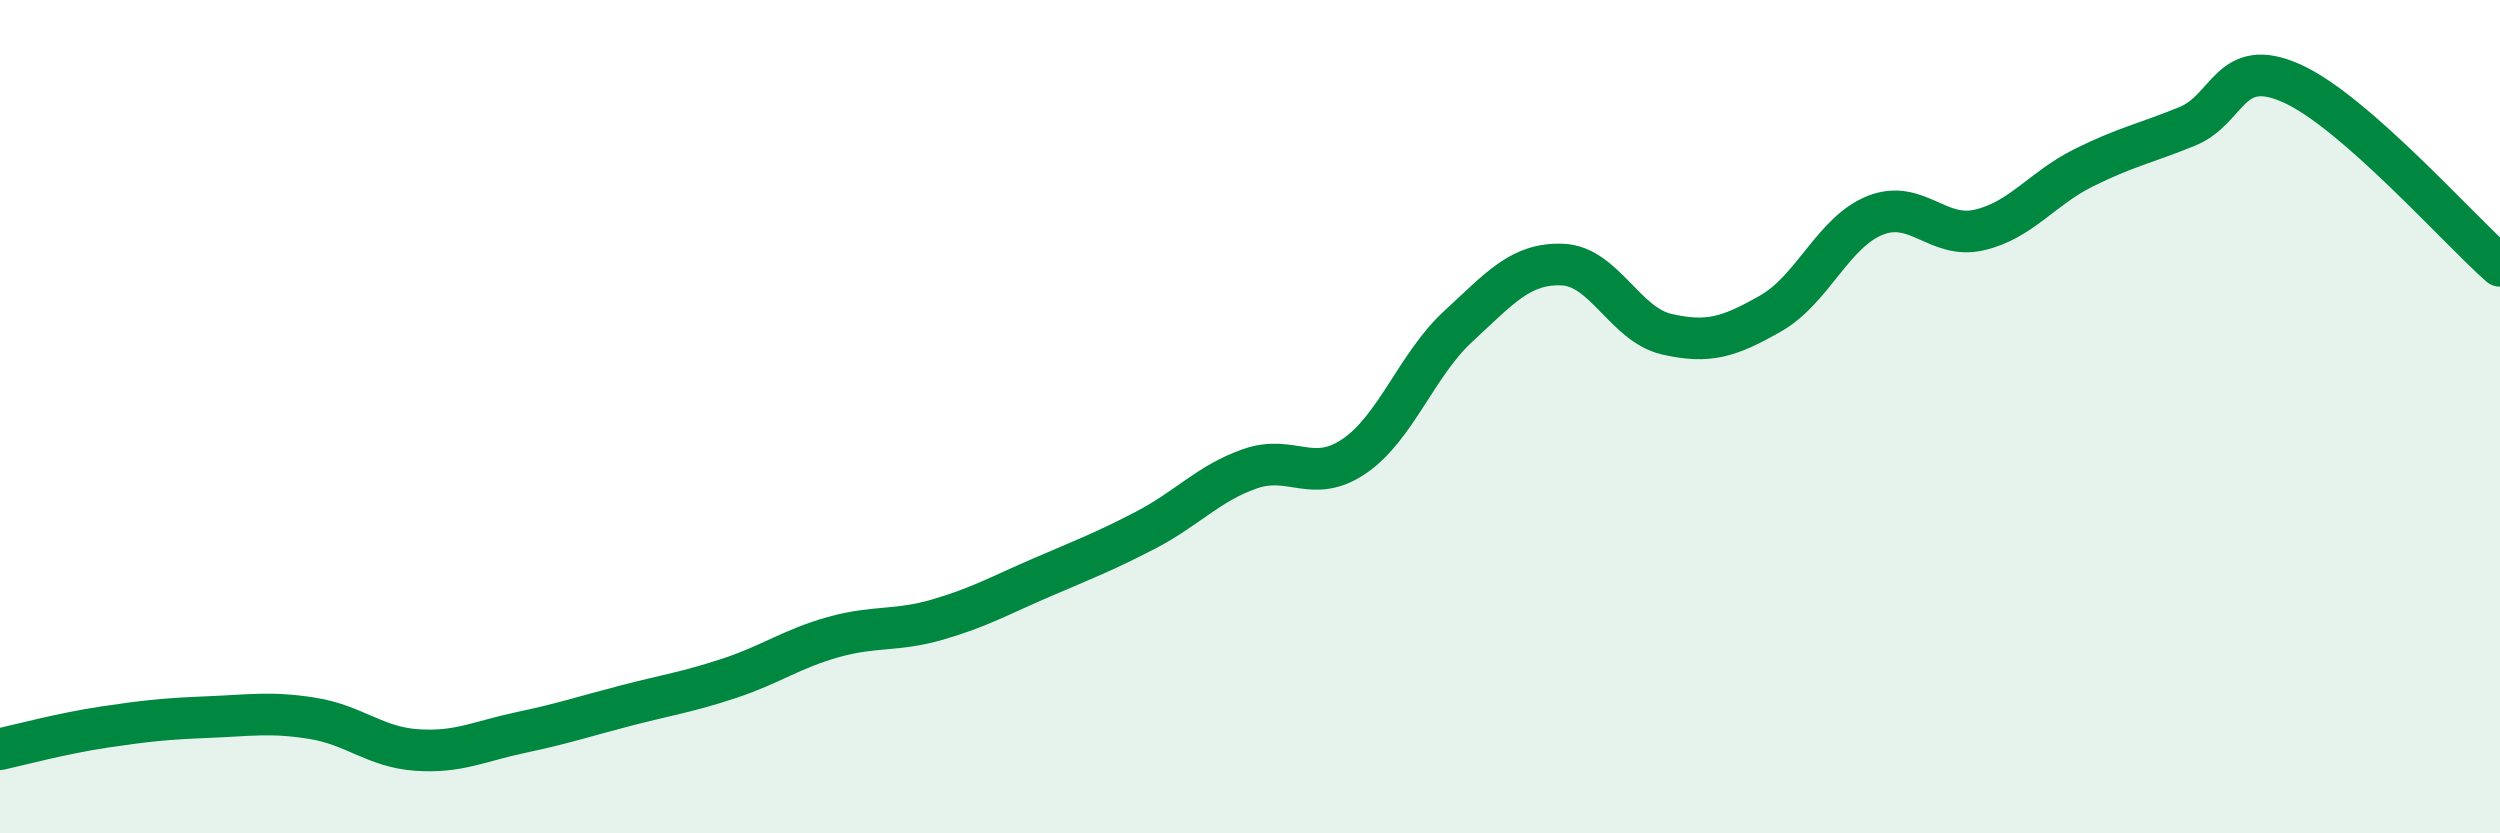 
    <svg width="60" height="20" viewBox="0 0 60 20" xmlns="http://www.w3.org/2000/svg">
      <path
        d="M 0,17.98 C 0.5,17.87 1.5,17.6 2.5,17.45 C 3.5,17.3 4,17.25 5,17.21 C 6,17.17 6.5,17.08 7.5,17.24 C 8.5,17.4 9,17.93 10,18 C 11,18.07 11.5,17.79 12.5,17.58 C 13.5,17.37 14,17.2 15,16.94 C 16,16.68 16.5,16.61 17.5,16.28 C 18.5,15.95 19,15.57 20,15.29 C 21,15.01 21.5,15.16 22.5,14.87 C 23.5,14.58 24,14.29 25,13.86 C 26,13.43 26.5,13.24 27.5,12.72 C 28.5,12.2 29,11.6 30,11.25 C 31,10.9 31.5,11.63 32.5,10.95 C 33.5,10.27 34,8.75 35,7.83 C 36,6.91 36.5,6.31 37.5,6.35 C 38.5,6.39 39,7.79 40,8.02 C 41,8.25 41.5,8.09 42.5,7.52 C 43.5,6.95 44,5.57 45,5.17 C 46,4.77 46.5,5.75 47.5,5.52 C 48.5,5.29 49,4.53 50,4.03 C 51,3.53 51.5,3.44 52.5,3.03 C 53.5,2.62 53.5,1.33 55,2 C 56.5,2.67 59,5.5 60,6.38L60 20L0 20Z"
        fill="#008740"
        opacity="0.1"
        stroke-linecap="round"
        stroke-linejoin="round"
      />
      <path
        d="M 0,17.98 C 0.5,17.87 1.5,17.6 2.5,17.45 C 3.5,17.3 4,17.25 5,17.21 C 6,17.17 6.5,17.08 7.5,17.24 C 8.5,17.4 9,17.93 10,18 C 11,18.07 11.5,17.79 12.5,17.58 C 13.5,17.37 14,17.2 15,16.94 C 16,16.68 16.5,16.61 17.5,16.28 C 18.5,15.95 19,15.57 20,15.29 C 21,15.01 21.5,15.16 22.5,14.87 C 23.5,14.58 24,14.29 25,13.86 C 26,13.43 26.5,13.24 27.5,12.72 C 28.5,12.2 29,11.6 30,11.25 C 31,10.9 31.5,11.63 32.5,10.95 C 33.5,10.27 34,8.75 35,7.83 C 36,6.91 36.5,6.31 37.5,6.35 C 38.5,6.39 39,7.79 40,8.02 C 41,8.25 41.5,8.09 42.5,7.52 C 43.5,6.95 44,5.57 45,5.17 C 46,4.77 46.5,5.75 47.5,5.52 C 48.5,5.29 49,4.53 50,4.03 C 51,3.53 51.5,3.44 52.5,3.03 C 53.5,2.62 53.5,1.33 55,2 C 56.5,2.67 59,5.5 60,6.38"
        stroke="#008740"
        stroke-width="1"
        fill="none"
        stroke-linecap="round"
        stroke-linejoin="round"
      />
    </svg>
  